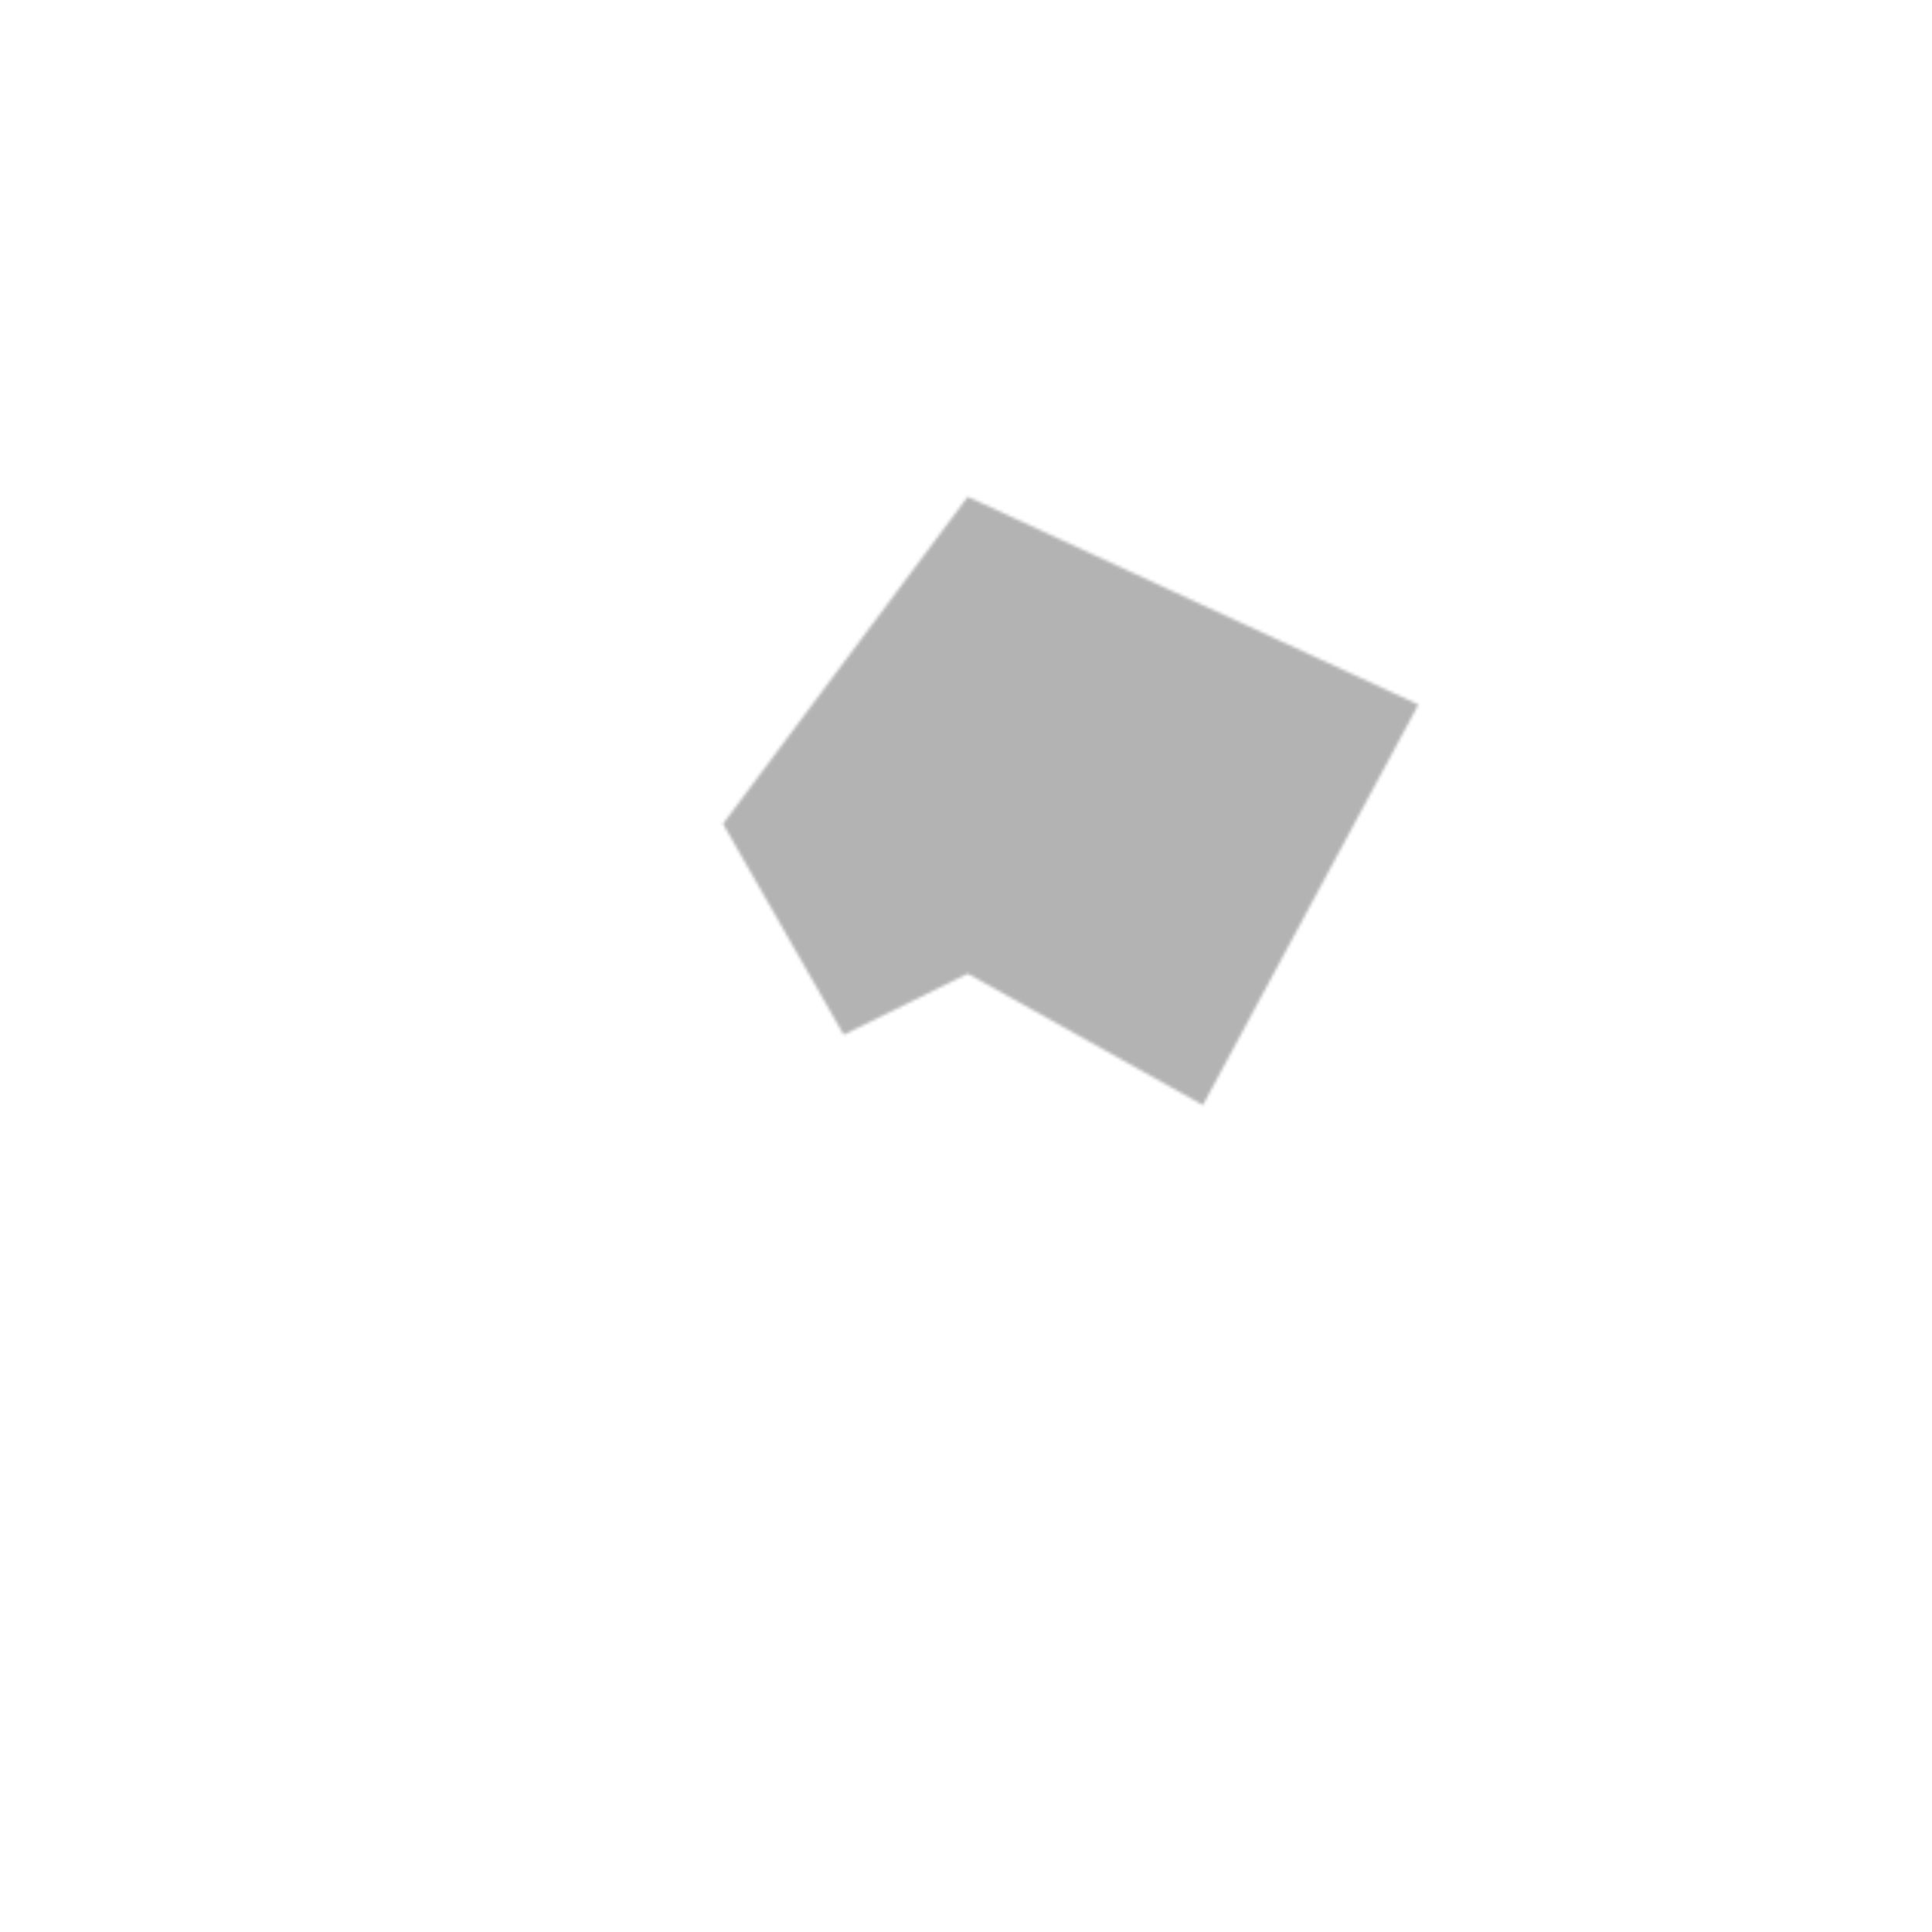 <?xml version="1.0" encoding="UTF-8"?> <svg xmlns="http://www.w3.org/2000/svg" width="632" height="632" viewBox="0 0 632 632" fill="none"><g id="Rainbow Sherbet Strain Radar Chart"><g id="Vector 889"><mask id="path-1-inside-1_13605_2266" fill="white"><path d="M236.5 269.5L316.57 162.5L464 230.5L393.5 361.5L316.57 318.5L276 338.5L236.5 269.5Z"></path></mask><path d="M236.5 269.5L316.57 162.5L464 230.5L393.5 361.5L316.57 318.5L276 338.5L236.5 269.5Z" stroke="black" stroke-opacity="0.3" stroke-width="180" mask="url(#path-1-inside-1_13605_2266)"></path></g></g></svg> 